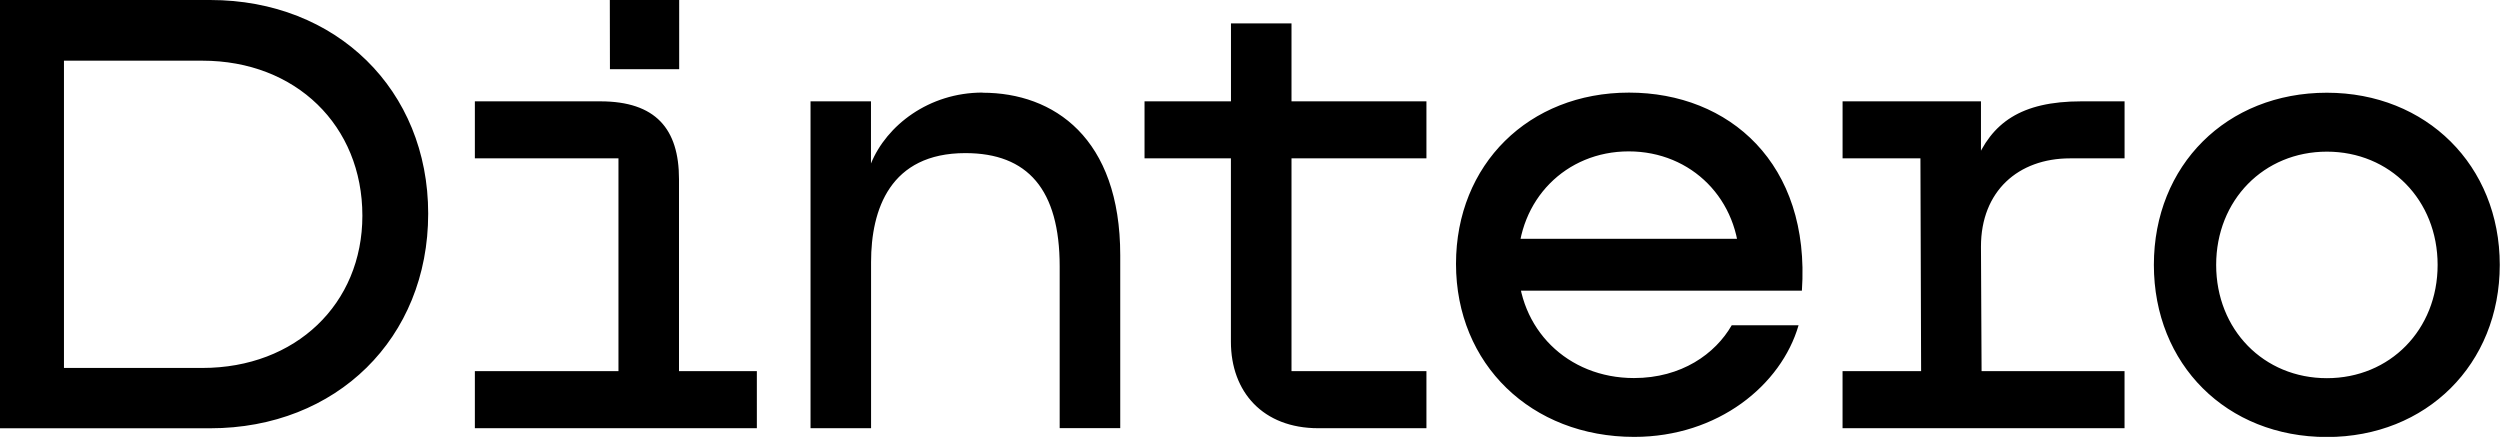 <svg xmlns="http://www.w3.org/2000/svg" id="Layer_1" data-name="Layer 1" viewBox="0 0 838.77 146.58"><title>Dintero-logo-new</title><path d="M500.64,80.11V97.53H604.55c2.91-42.67-24.38-66.46-58-66.46s-58.05,24.09-58.05,57.46c0,33.67,25.25,58.05,59.79,58.05,28.16,0,49.34-17.42,55.14-37.44H581c-5.51,9.58-16.84,17.7-32.8,17.7-22.34,0-38.9-16.54-38.9-38.31,0-21.48,16-37.74,37.15-37.74S583.64,67,583.64,88.53l8.12-8.42Zm-296-56.89h23.23V0H204.6ZM159.32,143.67h94.61V124.52H159.32ZM207.5,53.12v90.55h20.31V60.09C227.81,43.26,220,34,201.4,34H159.32V53.13H207.5ZM664.63,34H618.2V53.12h26.12l.29,90.55h20.32l-.3-60.94c0-18.58,12.49-29.6,29.89-29.6h18.29V34H698.3c-20.32,0-30.19,7.26-35.7,20.91l-2.9,7.25,4.93.87ZM384,34h29V7.84h20.31V34h45.27V53.12H433.31v71.4h45.27v19.15H442.3c-18.58,0-29.32-12.19-29.32-29V53.12H384V34ZM618.19,143.67H712.8V124.52H618.19Zm-474.53-72C143.66,30.2,112.9,0,70.52,0H0V143.69H70.52c42.37,0,73.14-30.2,73.14-72m186-40.63c-18,0-32.21,11-37.44,23.79V34H271.94V143.67h20.31V87.94c0-17.7,6.39-36.57,31.64-36.57,20.9,0,31.64,12.19,31.64,38v54.28h20.32v-58c0-39.46-22.36-54.54-46.16-54.54m451,115.51c33.37,0,58-24.38,58-57.76s-24.66-57.75-58-57.75c-33.67,0-58.05,24.38-58.05,57.75s24.38,57.76,58.05,57.76m0-19.74c-21.18,0-37.15-16.25-37.15-38s16-38,37.15-38,37.15,16.24,37.15,38-16,38-37.15,38M21.46,123.36v-103H67.89c31.35,0,53.69,21.77,53.69,52,0,29.6-22.34,51.09-53.69,51.09H21.46Z"></path></svg>